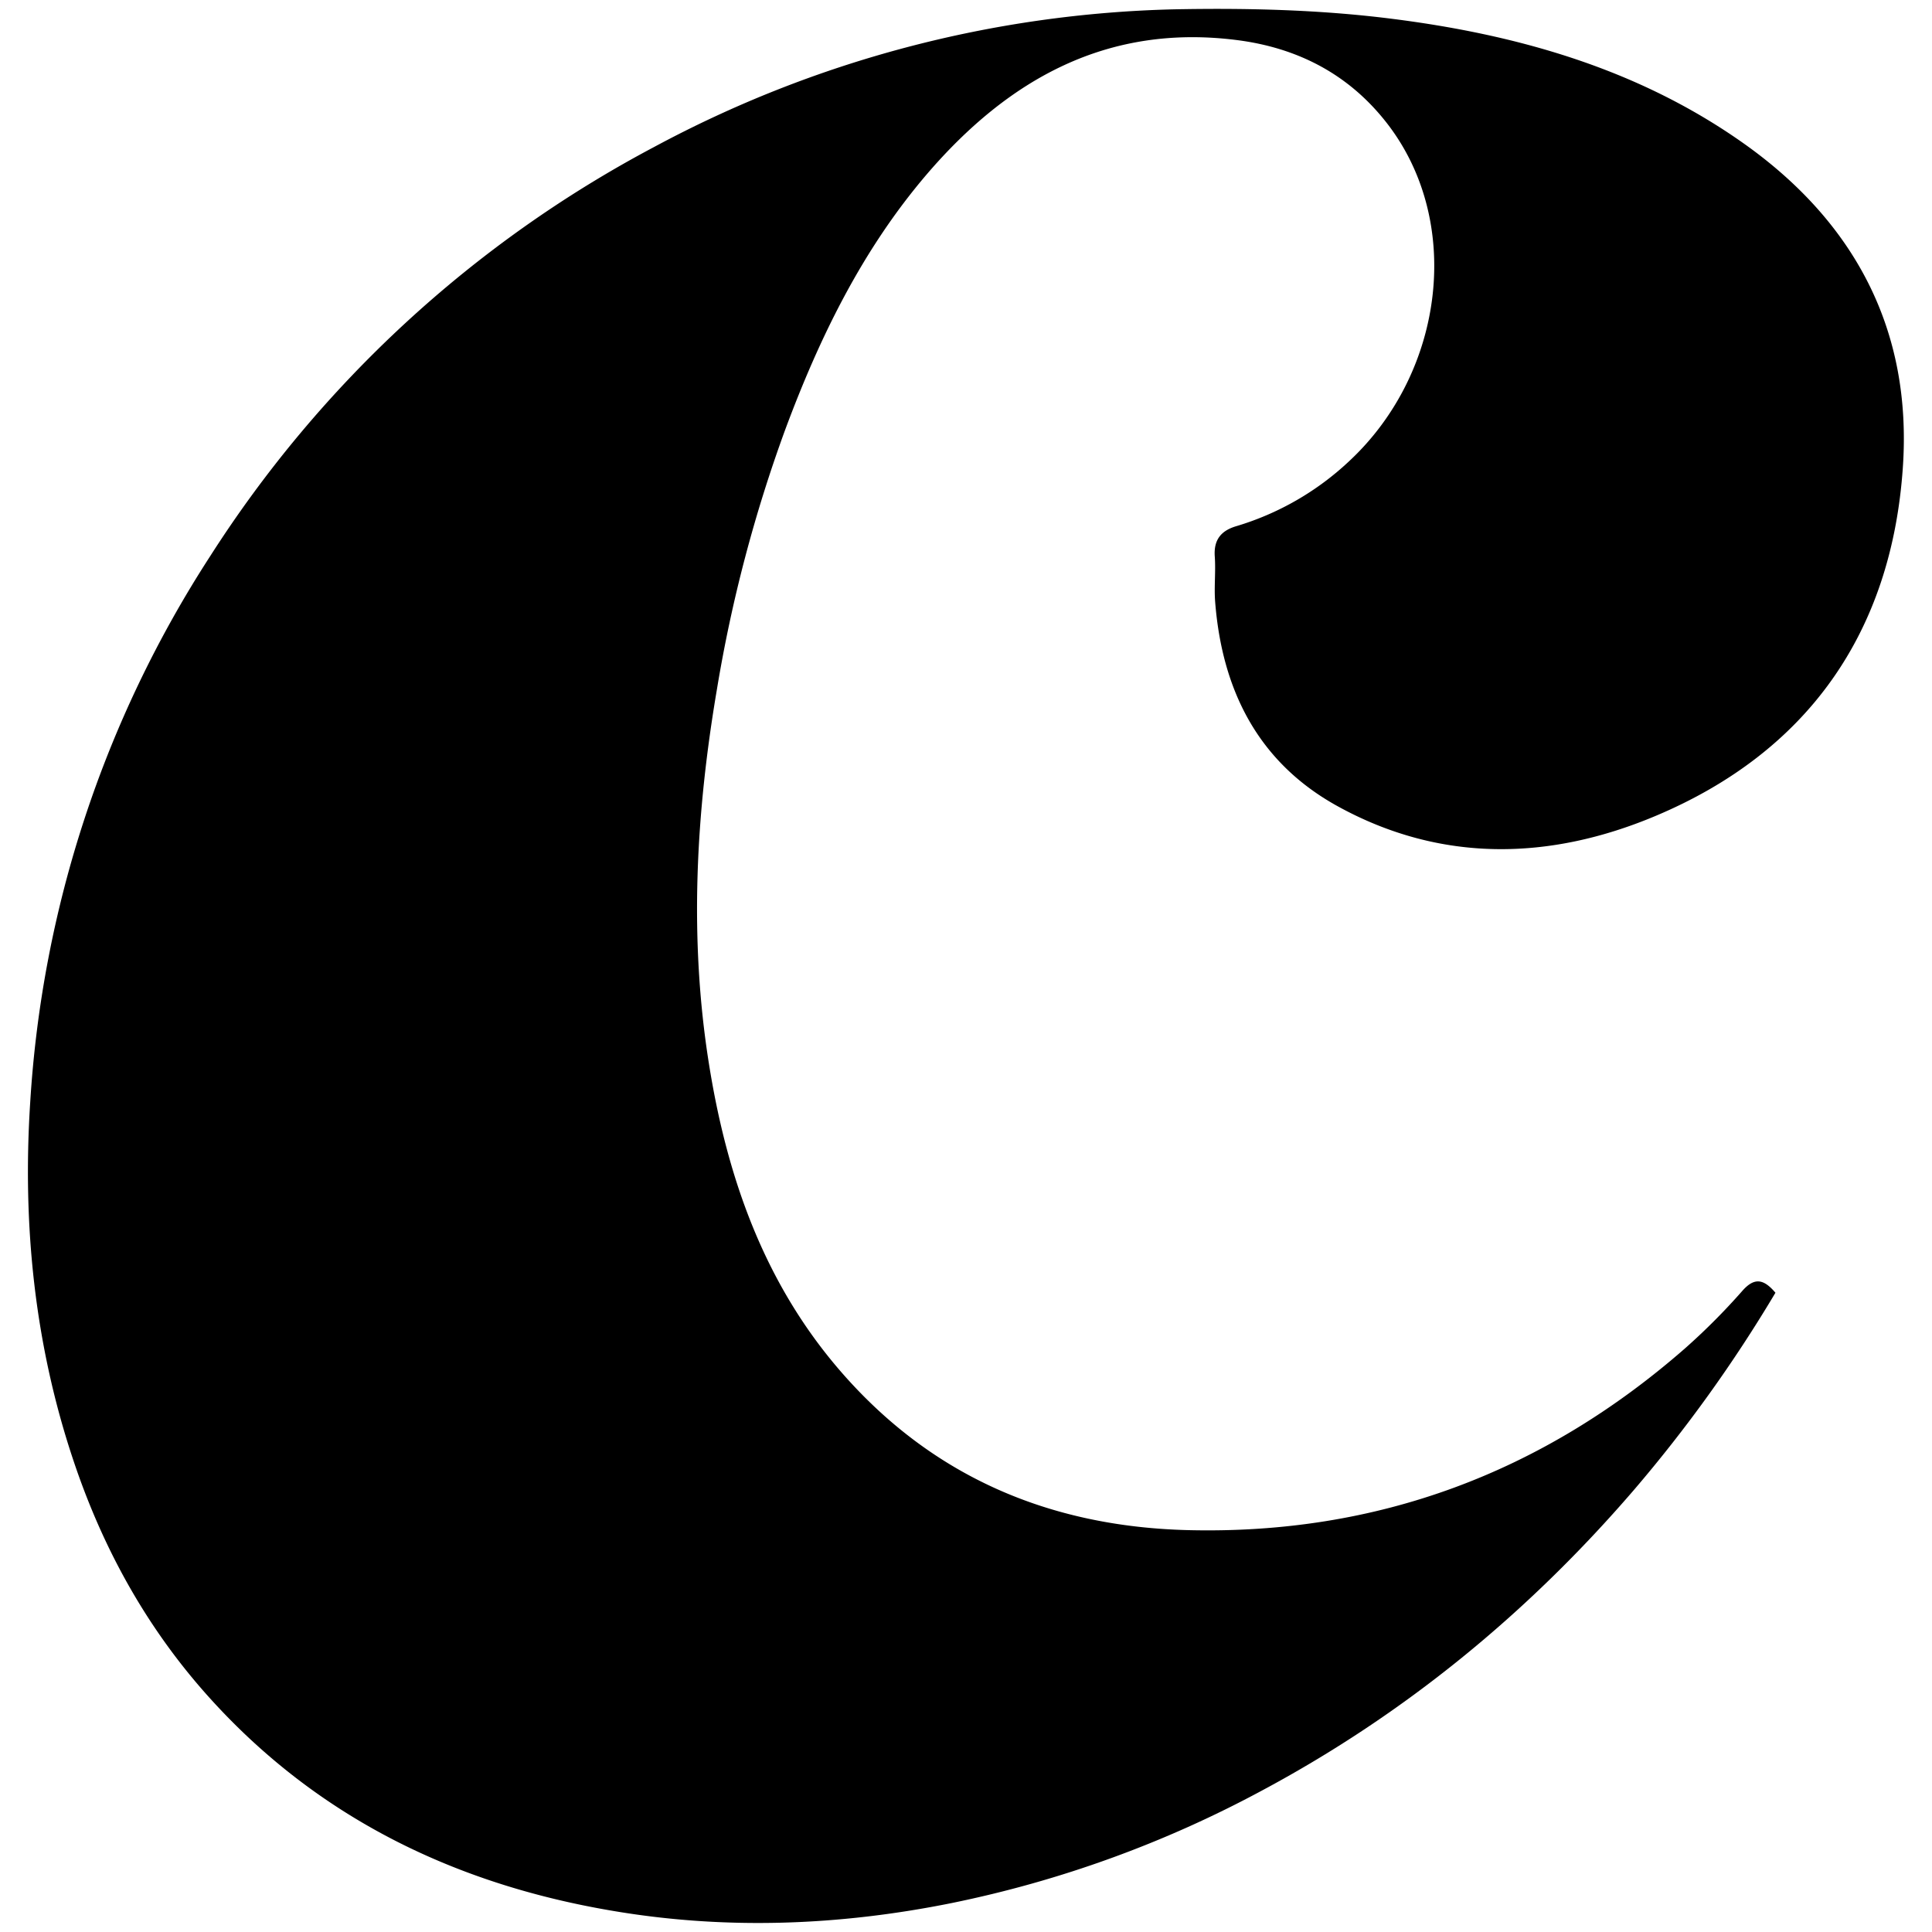 <svg id="Layer_1" data-name="Layer 1" xmlns="http://www.w3.org/2000/svg" viewBox="0 0 512 512"><path d="M470.51,342.59A376,376,0,0,1,432.88,395c-28,32.5-60.57,59.24-98.42,79.5a299.55,299.55,0,0,1-82.16,29.81c-30,6.06-60.25,7.19-90.41,2-41-7-76.9-24.25-105.36-55.27-17-18.51-29-39.93-37-63.78C9.13,356.33,5.93,324.5,8,292.22a299.58,299.58,0,0,1,47.68-144.8A314,314,0,0,1,173.26,39a306.15,306.15,0,0,1,138-36.53c19.06-.37,38.32.09,57.21,2.46,33.26,4.16,65.26,13.14,93.2,32.78,29.81,20.94,45.14,49.76,42.6,86.23-3,43.62-25.16,75.34-65.6,92.32-27.94,11.74-56.81,12.51-84.25-2.64-21-11.6-30.56-30.73-32.39-54.11-.31-4,.18-8-.1-12-.32-4.41,1.61-6.85,5.67-8.06a74.91,74.91,0,0,0,30-17.29c25.4-23.68,30.29-64,9.51-90.07-10-12.57-23.35-19.42-39.24-21.46C293.45,6.22,267.21,21,245.63,46.16c-17.1,20-28.43,43.21-37.52,67.65A380.26,380.26,0,0,0,190,182.63c-5.58,32.85-7.4,65.9-2.17,99,4.74,30,14.5,58.09,34.72,81.53,24.28,28.14,55.58,41.43,92.32,42.34,50.15,1.23,94-15.22,131.65-48.14a172.36,172.36,0,0,0,15.15-15.19C464.83,338.54,467.3,338.79,470.51,342.59Z"/></svg>
